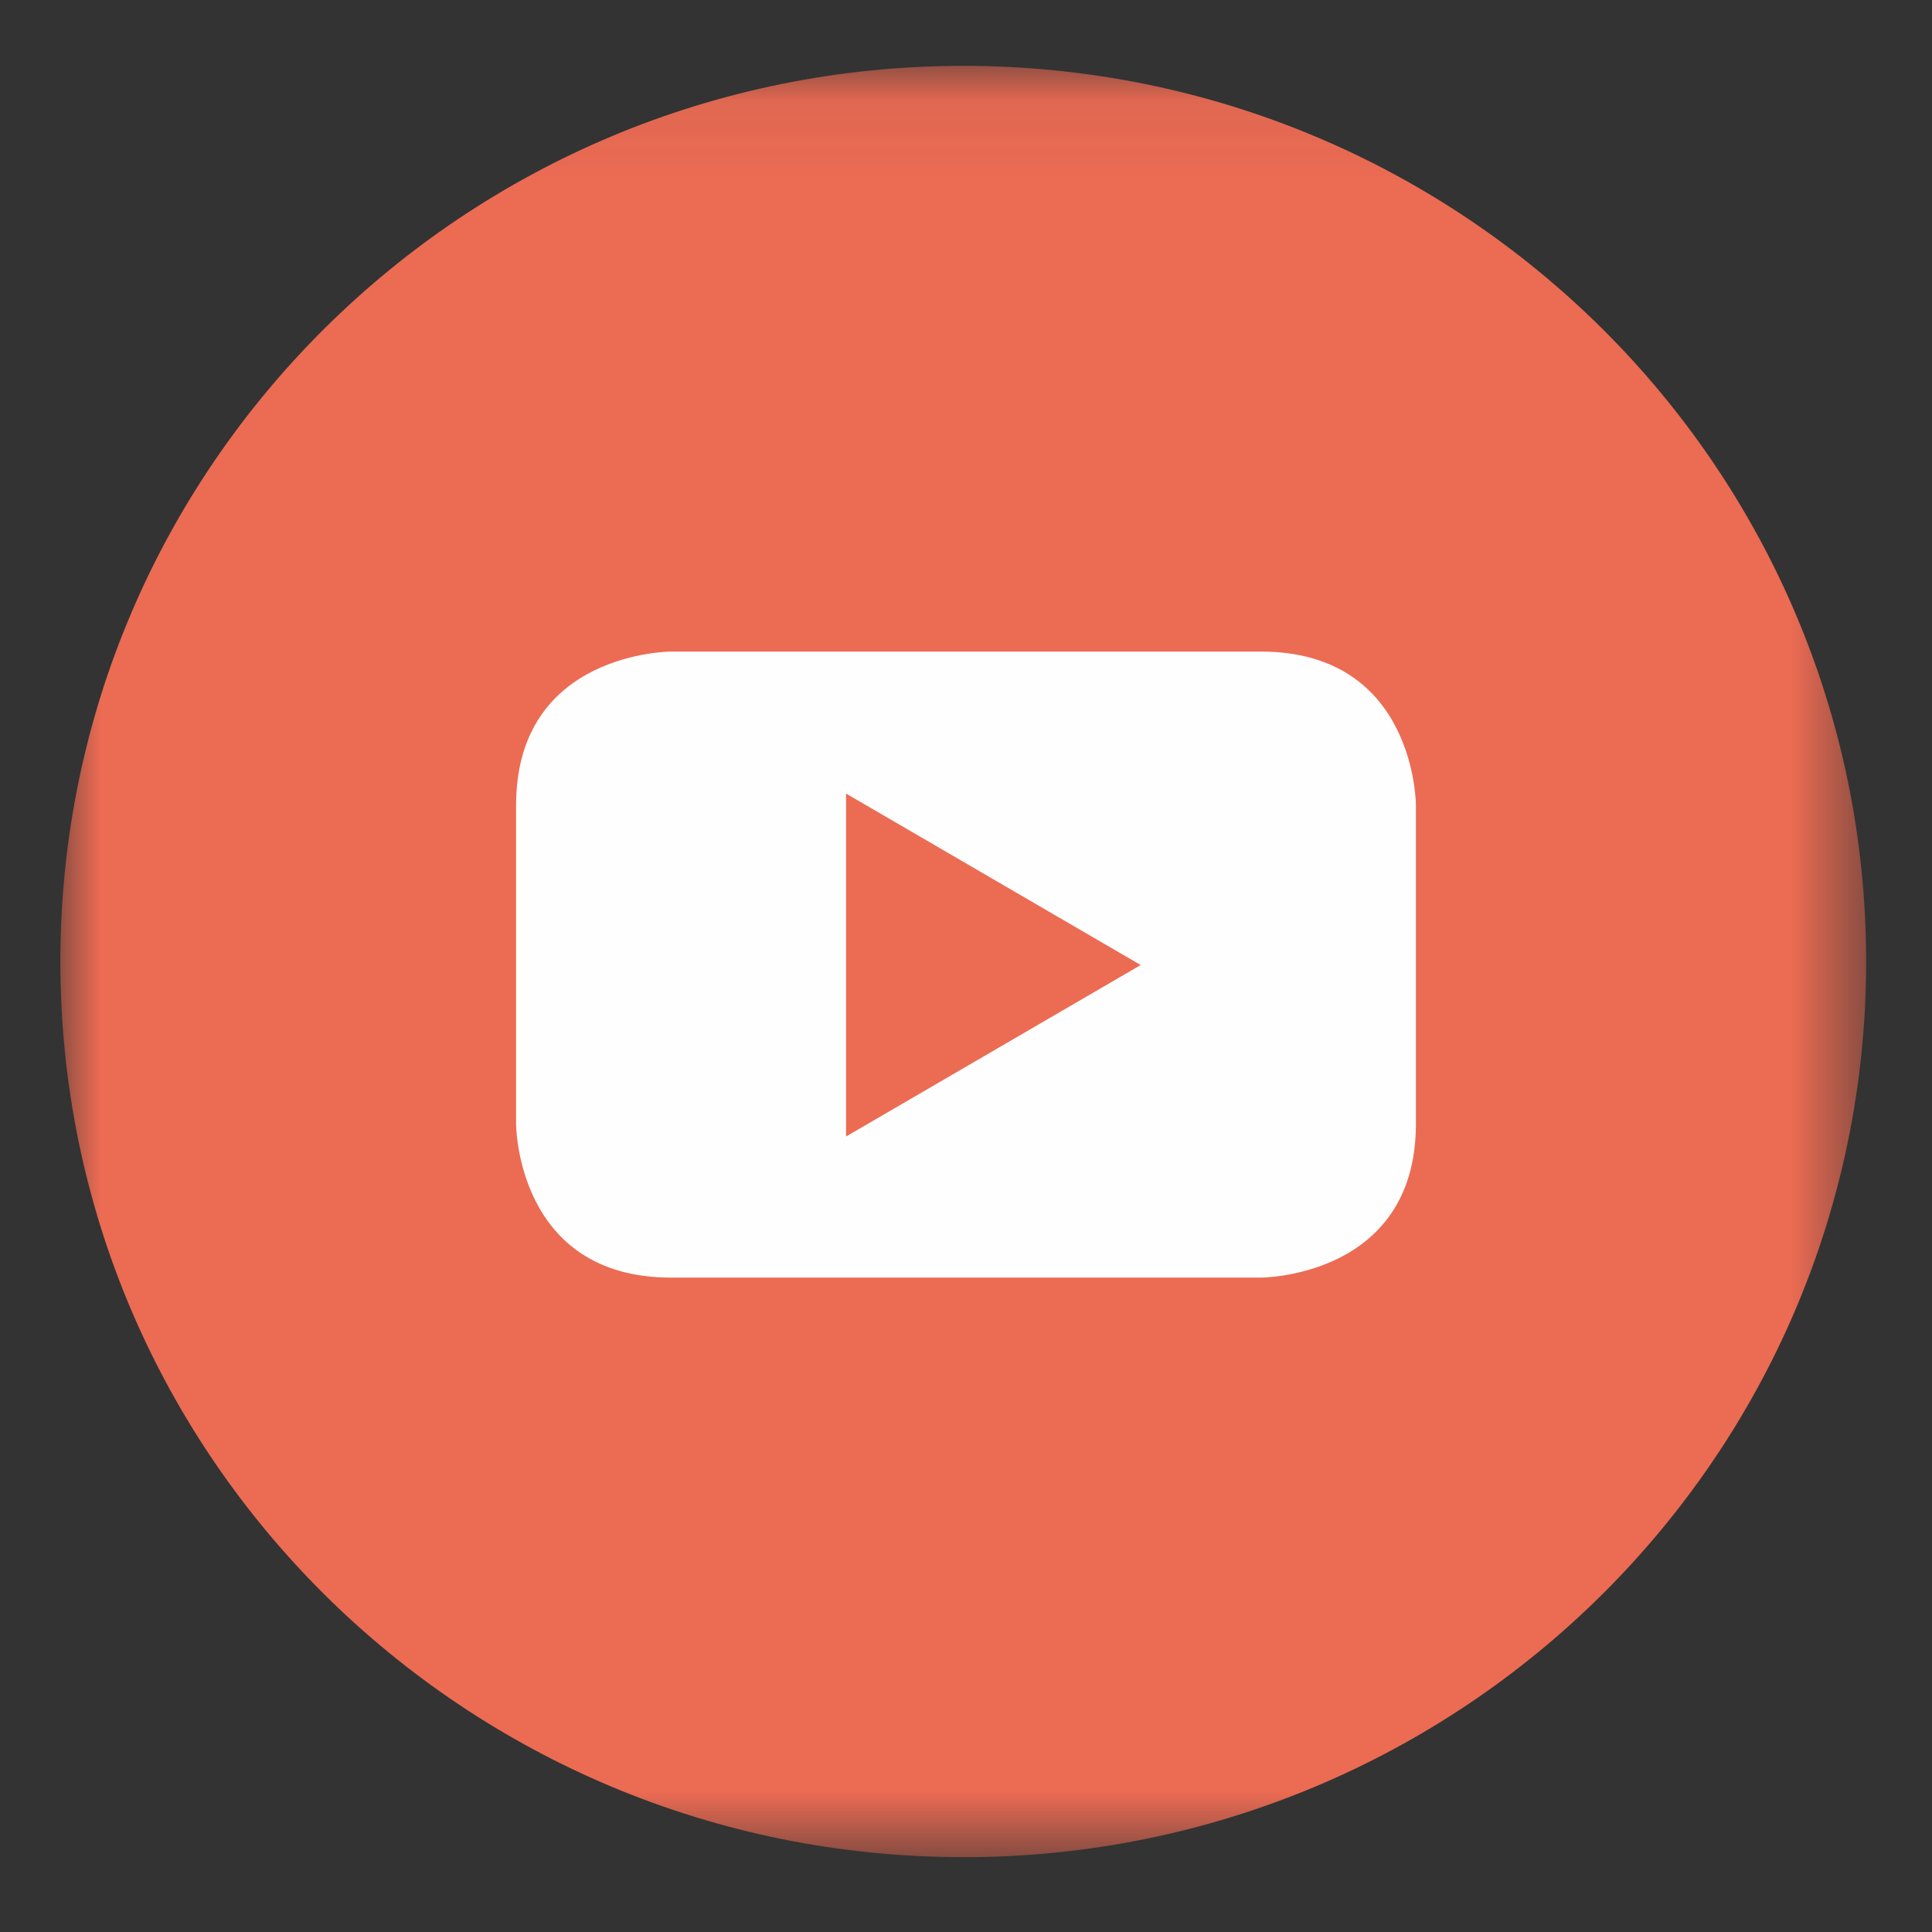 <svg width="24" height="24" viewBox="0 0 24 24" xmlns="http://www.w3.org/2000/svg" xmlns:xlink="http://www.w3.org/1999/xlink">
    <rect x="0" y="0" width="24" height="24" fill="#333333" stroke="none"/>
    <defs>
        <path id="n2s0yxbw2a" d="M11.216.068H0V22.32h22.432V.068z"/>
    </defs>
    <g fill="none" fill-rule="evenodd">
        <g transform="translate(.75 .75)">
            <mask id="ryn5jp1w2b" fill="#fff">
                <use xlink:href="#n2s0yxbw2a"/>
            </mask>
            <path d="M11.216 22.321c6.195 0 11.216-4.981 11.216-11.126S17.412.068 11.216.068C5.02.068 0 5.05 0 11.195 0 17.34 5.02 22.32 11.216 22.32" fill="#EC6B53" mask="url(#ryn5jp1w2b)"/>
        </g>
        <path d="M17.589 13.962v-3.96s0-1.908-1.927-1.908H8.337s-1.926 0-1.926 1.909v3.96s0 1.908 1.926 1.908h7.325s1.927 0 1.927-1.909zm-3.419-1.974-3.66 2.13v-4.26l3.66 2.13z" fill="#FEFEFE"/>
    </g>
</svg>
